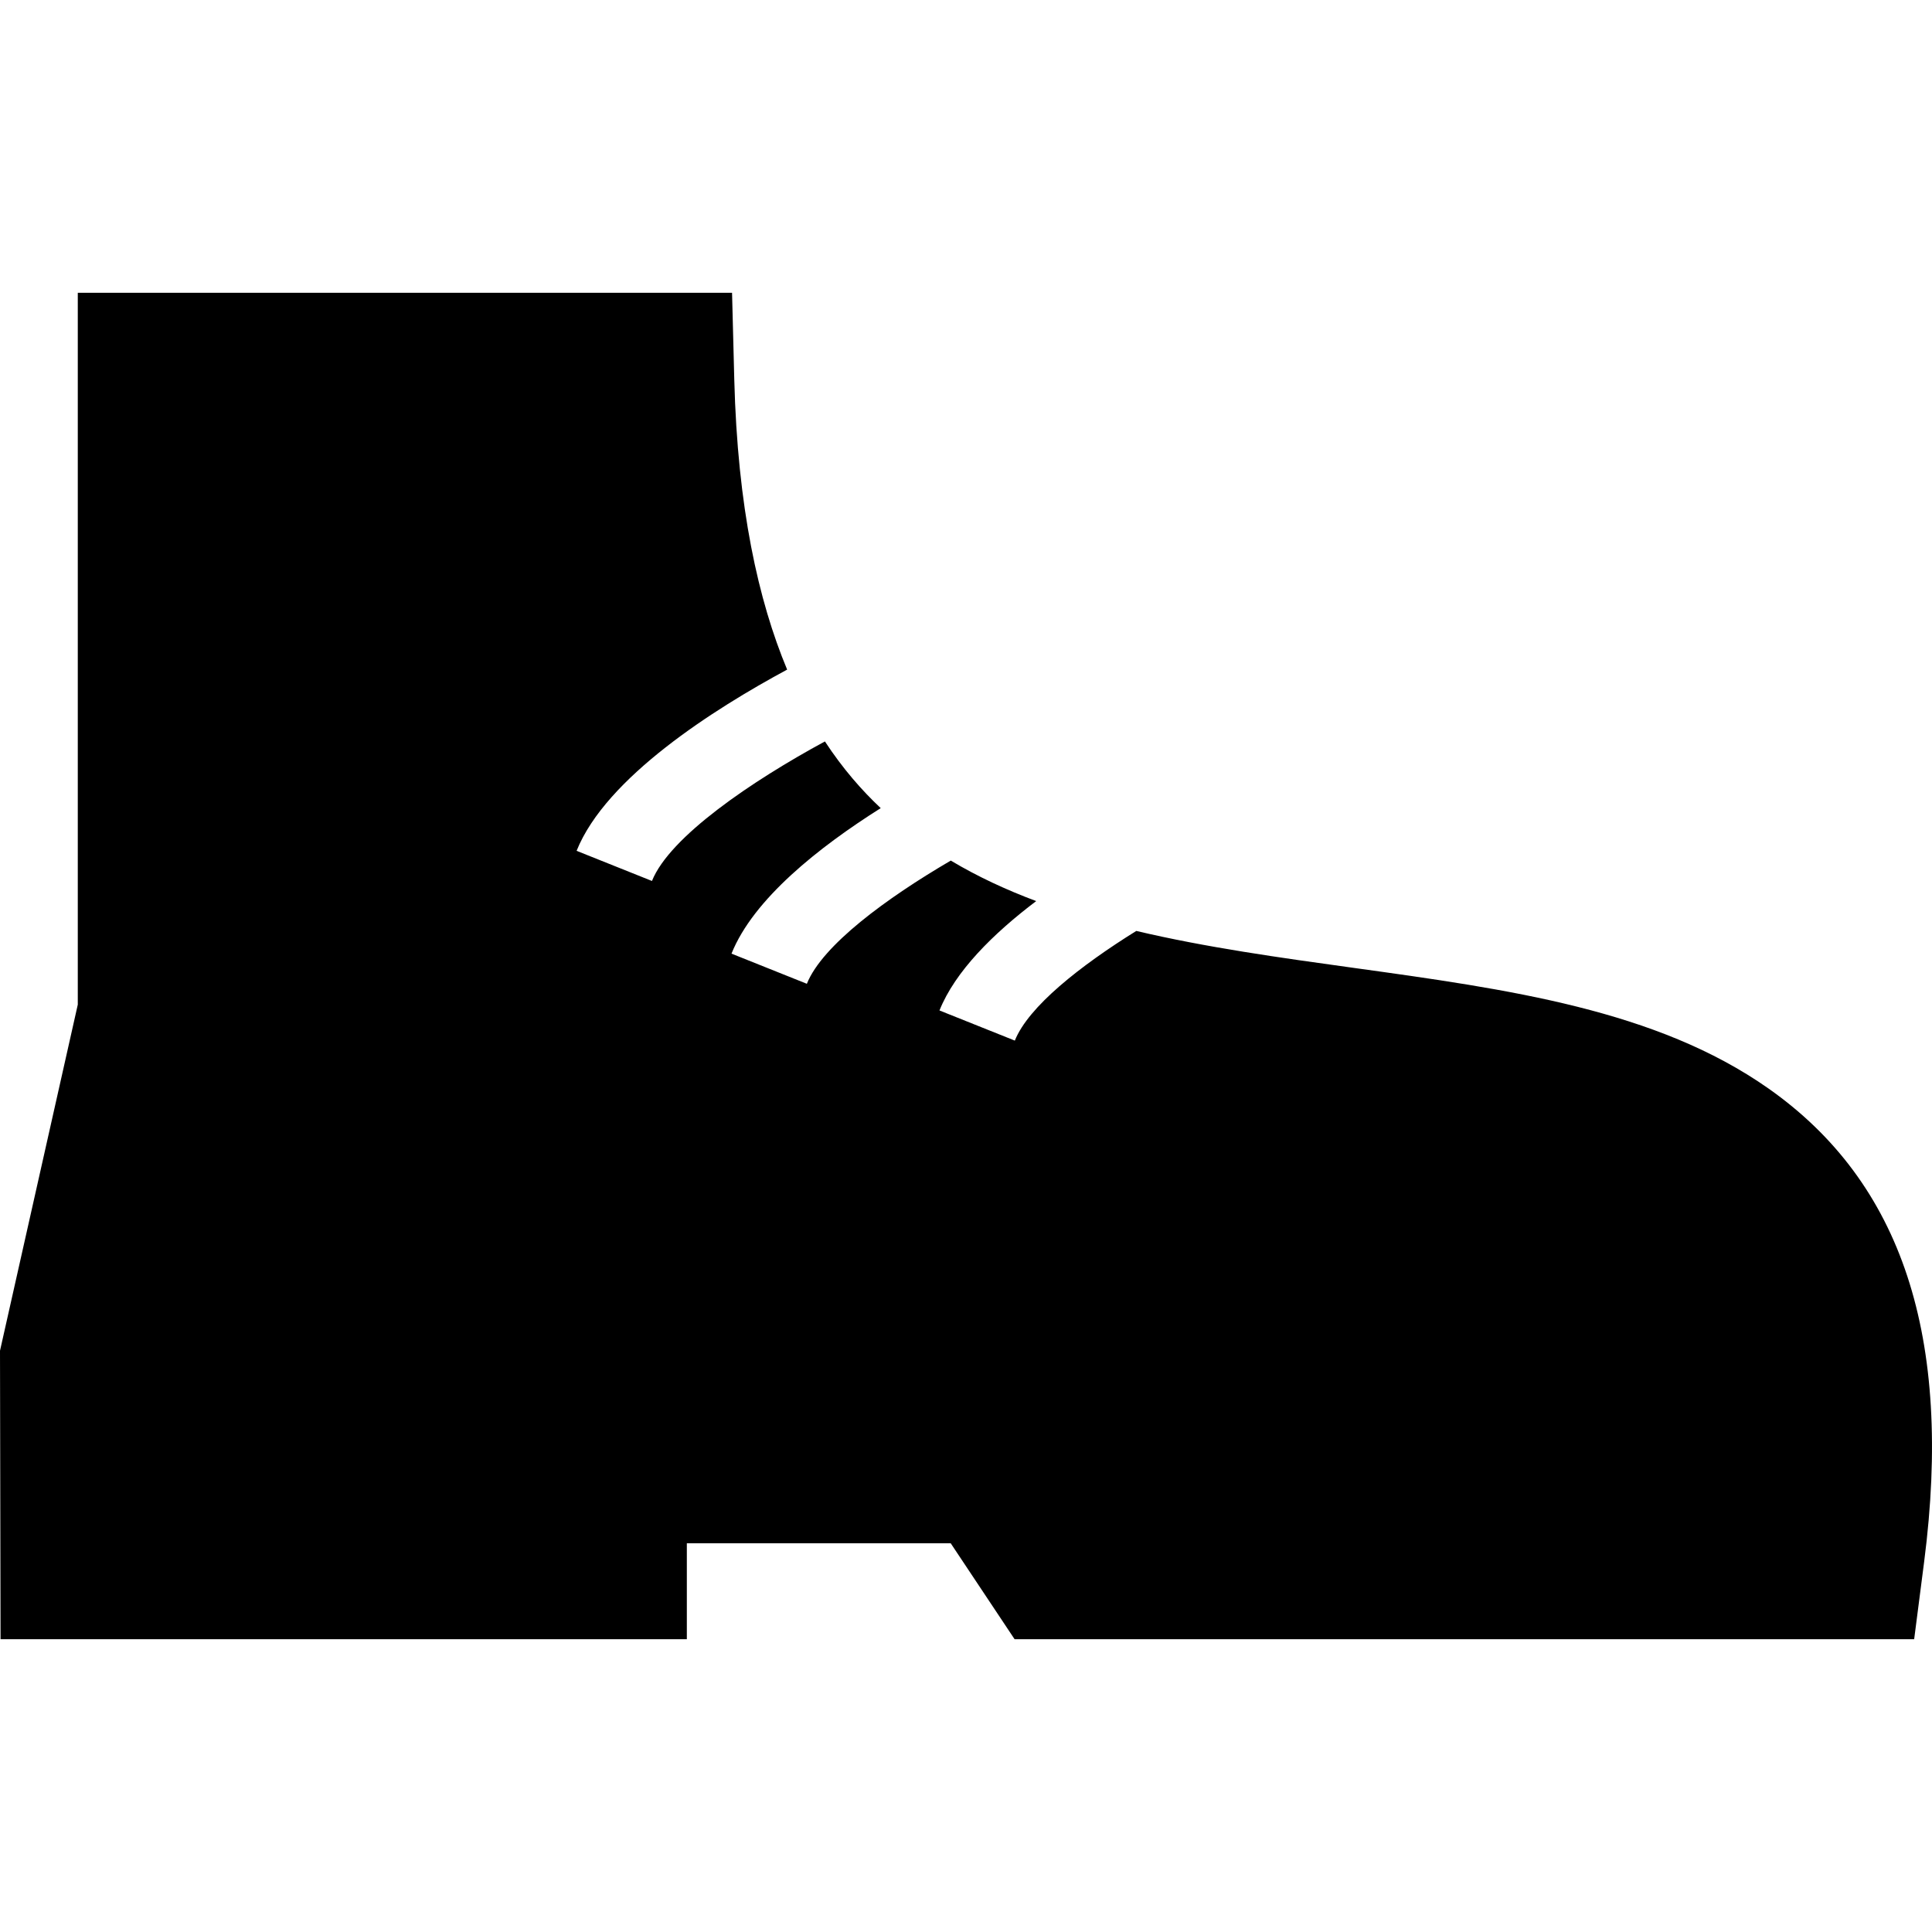 <?xml version="1.0" encoding="UTF-8"?> <svg xmlns="http://www.w3.org/2000/svg" xmlns:xlink="http://www.w3.org/1999/xlink" fill="#000000" version="1.1" id="Capa_1" width="800px" height="800px" viewBox="0 0 476.048 476.047" xml:space="preserve"> <g> <path d="M435.74,268.197c-27.576-19.38-63.922-24.413-102.402-29.739c-17.926-2.481-36.139-5.009-53.354-9.075 c-13.846,8.61-26.578,18.649-29.928,27.023l-18.569-7.428c3.851-9.627,13.214-18.913,23.831-26.95 c-7.416-2.779-14.475-6.053-21.042-9.979c-15.85,9.259-31.671,20.875-35.464,30.357l-18.569-7.428 c5.376-13.44,21.493-26.216,36.767-35.854c-4.66-4.377-9.354-9.728-13.75-16.434c-17.941,9.719-38.25,23.465-42.617,34.382 l-18.569-7.428c7.242-18.104,33.972-35.005,51.877-44.653c-7.11-17.027-12.22-39.977-13.025-71.469l-0.548-21.375H19.167v175.391 L0,332.823l0.135,71.078h169.104v-23.629h65.024l15.732,23.629h221.659l2.465-19.133C481.24,329.481,468.686,291.35,435.74,268.197 z"></path> </g> </svg> 